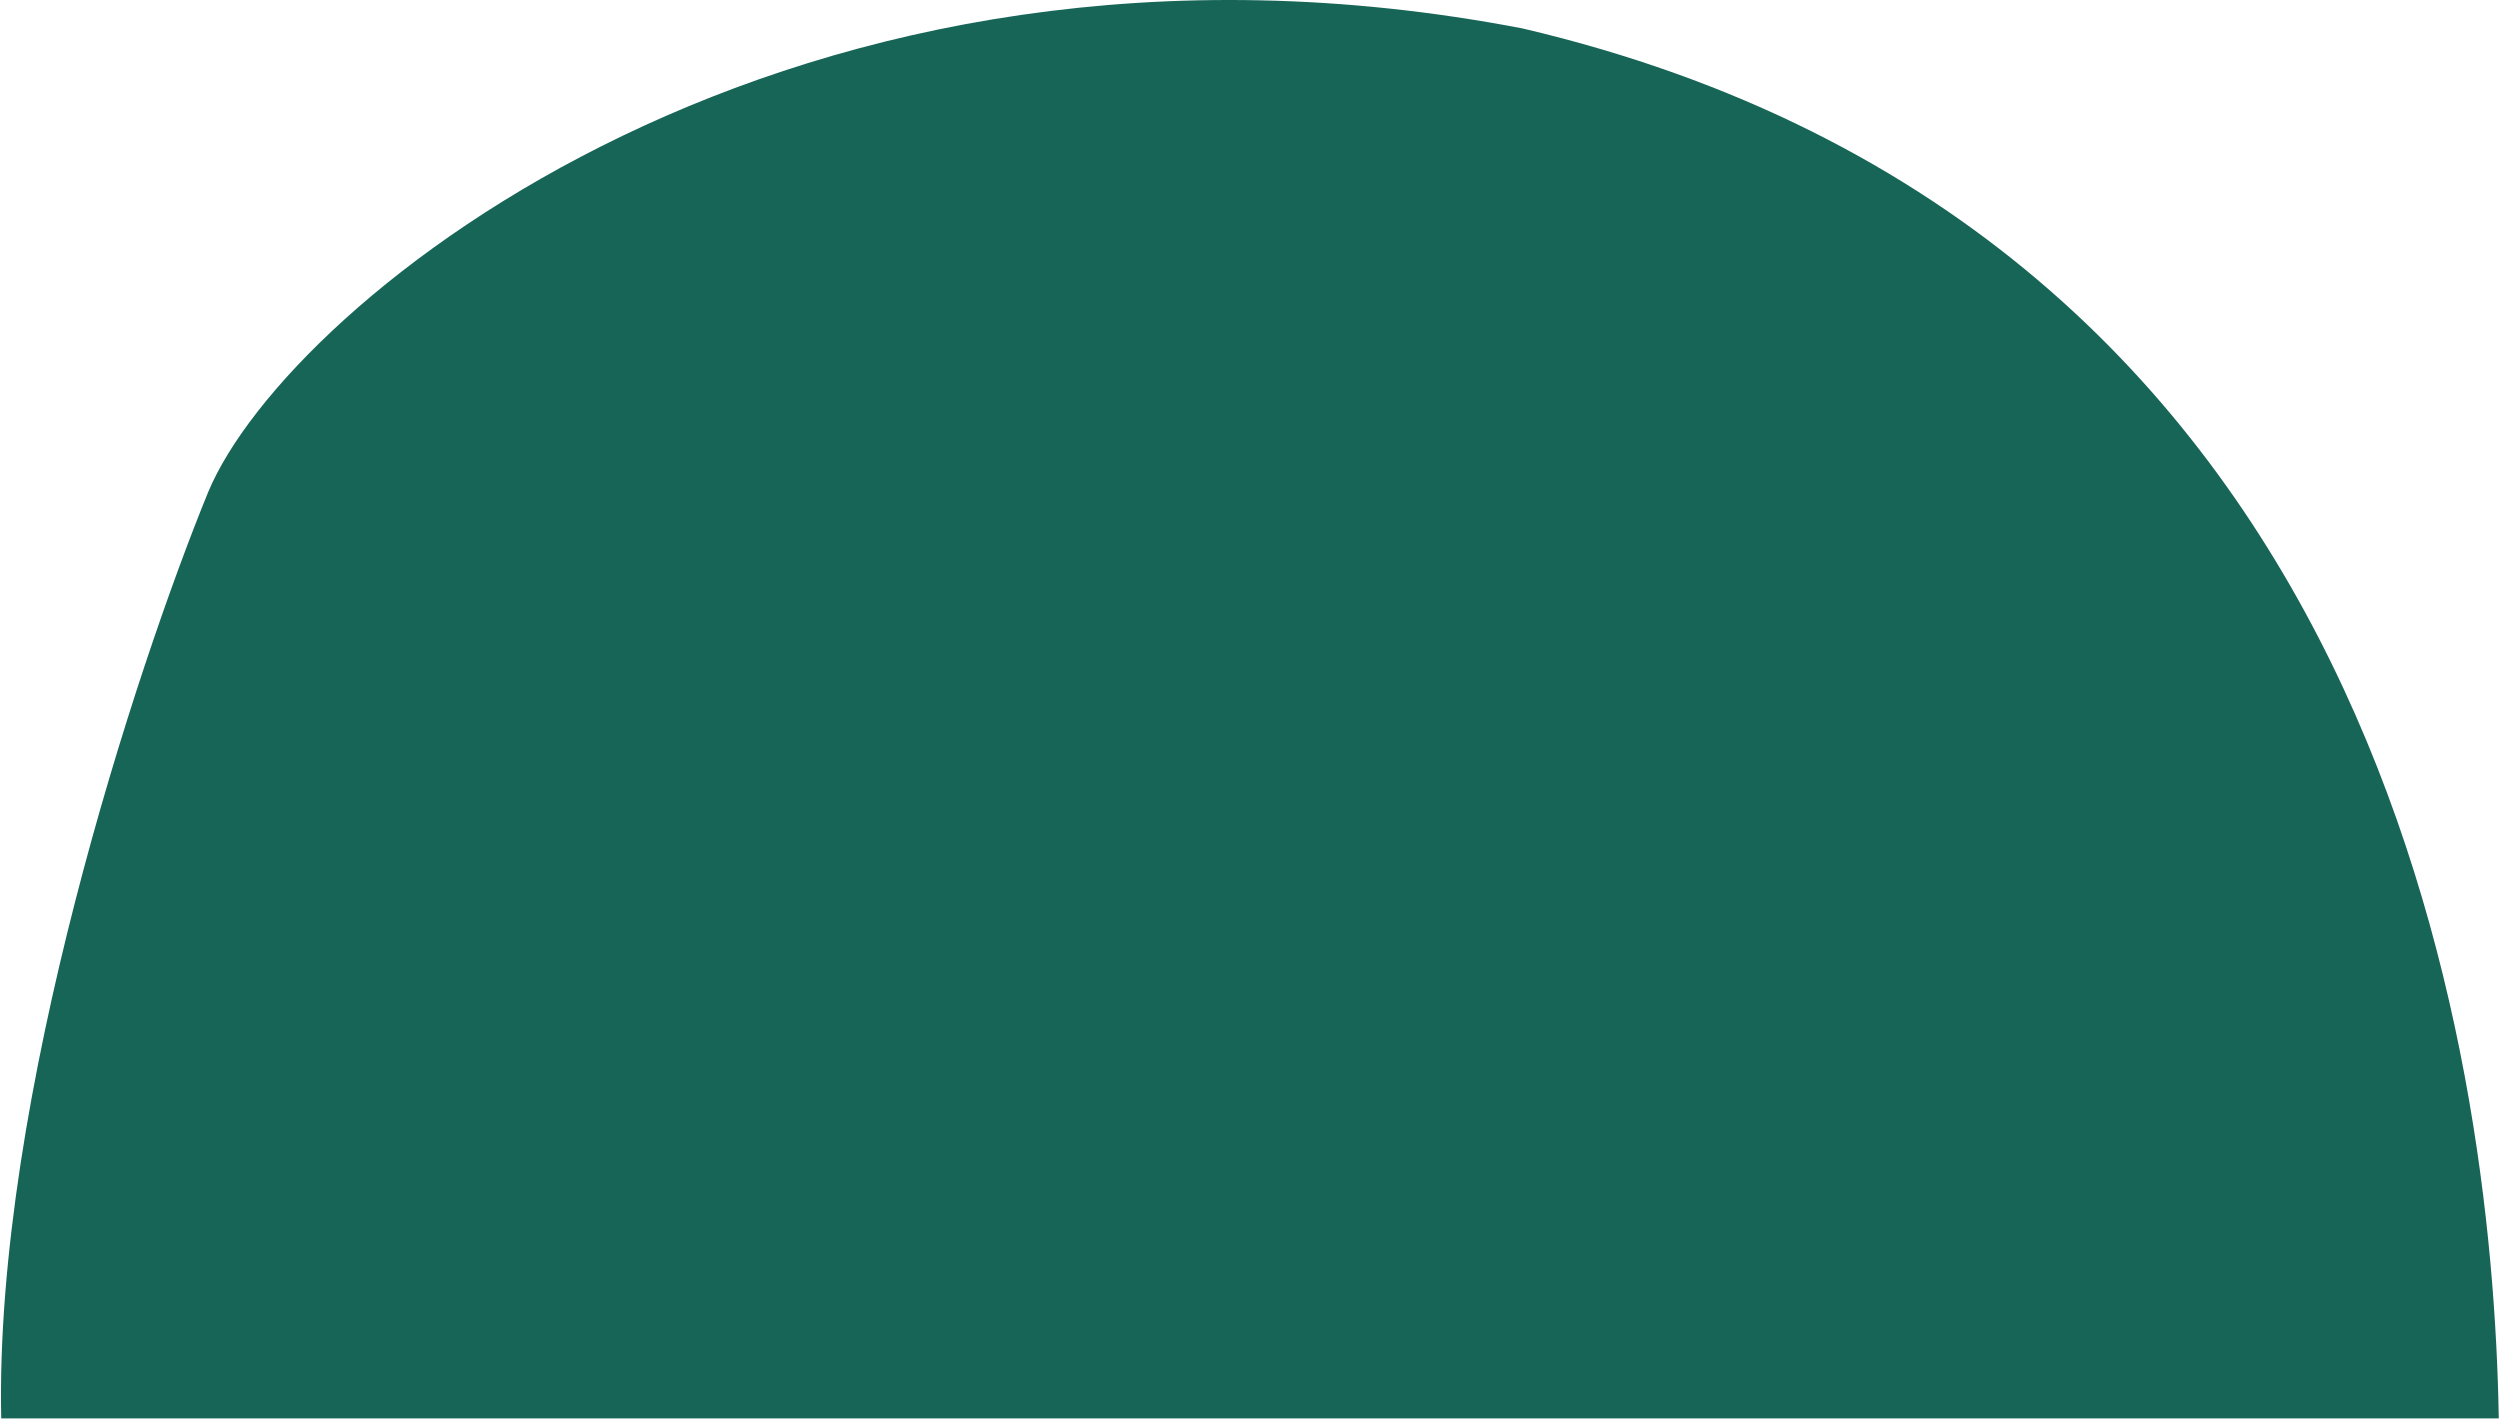 <svg width="1027" height="583" viewBox="0 0 1027 583" fill="none" xmlns="http://www.w3.org/2000/svg">
<path d="M85.5 202.192C118.333 123.359 326.5 -45.808 625.5 11.692C979 94.691 1024 433.025 1026.5 582.691H0.5C-2.3 451.491 56 274.359 85.5 202.192Z" fill="#176557"/>
</svg>
